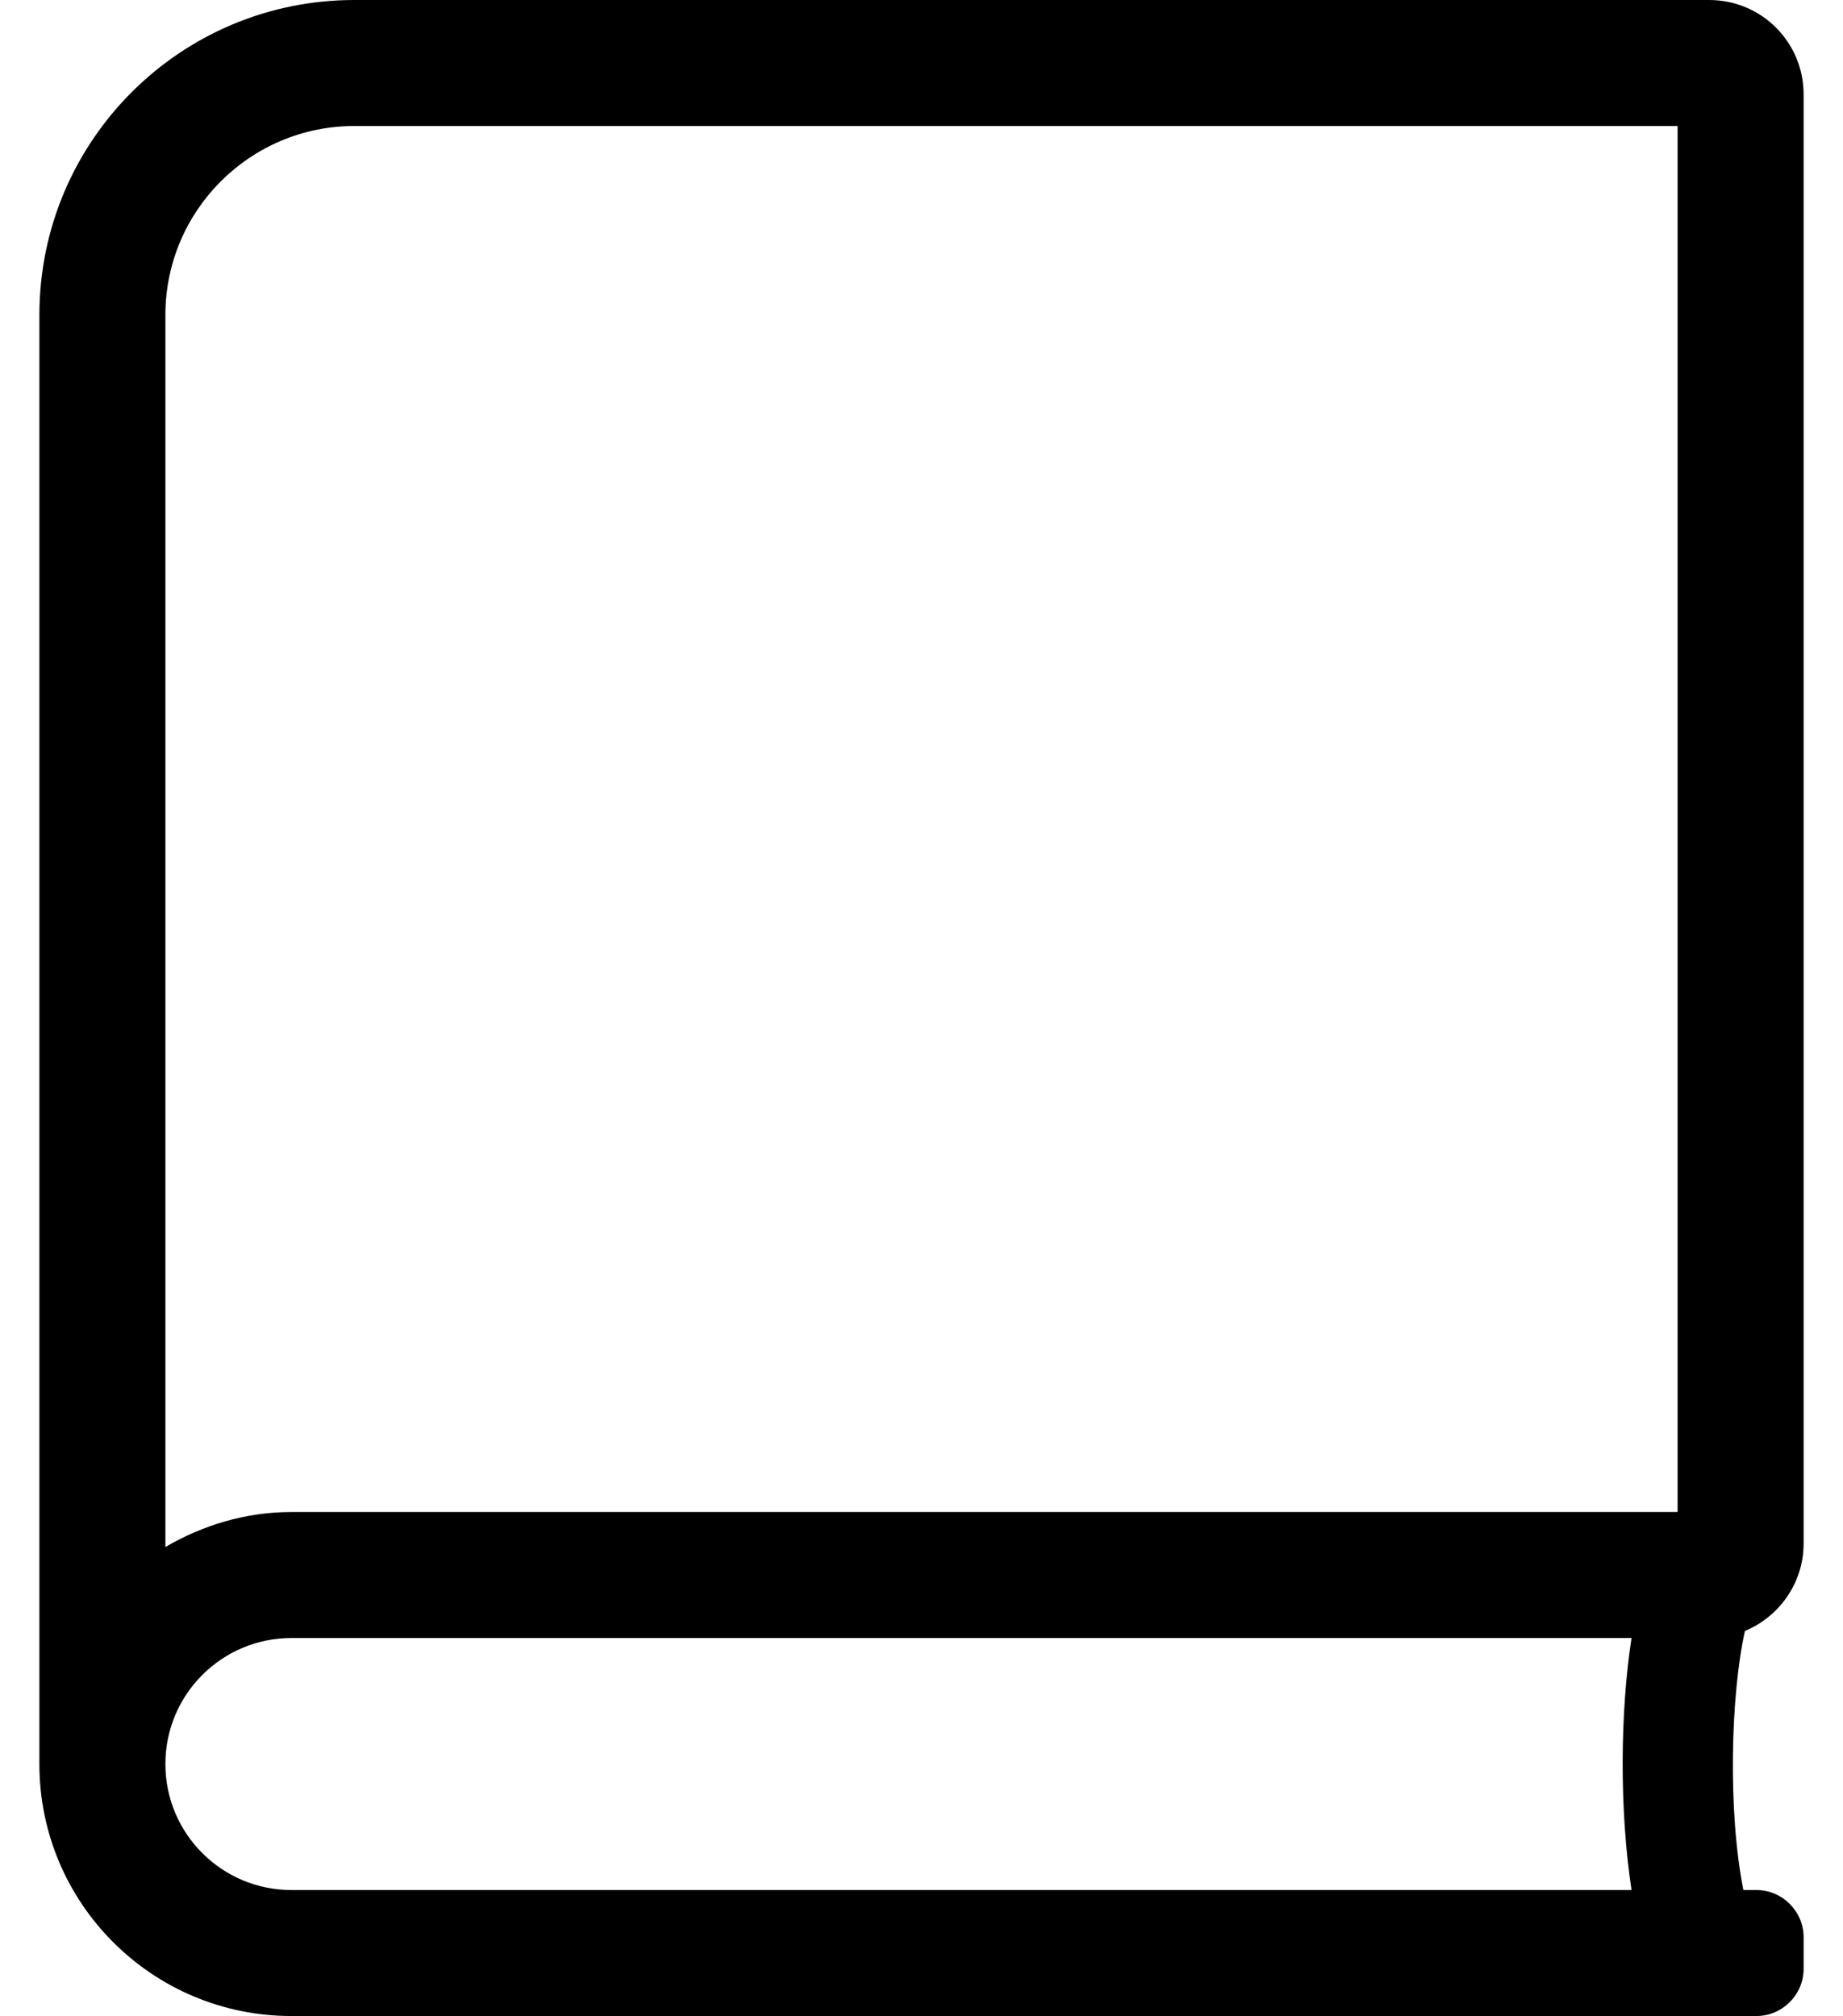 <?xml version="1.0" standalone="no"?>
<!DOCTYPE svg PUBLIC "-//W3C//DTD SVG 1.1//EN" "http://www.w3.org/Graphics/SVG/1.1/DTD/svg11.dtd" >
<svg xmlns="http://www.w3.org/2000/svg" xmlns:xlink="http://www.w3.org/1999/xlink" version="1.1" viewBox="-10 0 468 512">
   <path fill="currentColor"
d="M448 392c0 10 -6.2 18.6 -14.9 22.2c-3.6 16.1 -4.399 45.6 -0.399 65.8h3.3c6.6 0 12 5.4 12 12v8c0 6.6 -5.4 12 -12 12h-372c-35.35 0 -64 -28.65 -64 -64v-368c0 -44.2 35.8 -80 80 -80h344
c13.3 0 24 10.7 24 24v368zM404.3 480c-3.1 -20.4 -2.899 -45.2 0 -64h-340.3c-17.67 0 -32 14.33 -32 32s14.33 32 32 32h340.3zM416 384v-352h-336c-26.5 0 -48 21.5 -48 48v312.88c9.45 -5.5 20.28 -8.88 32 -8.88h352z" />
</svg>
